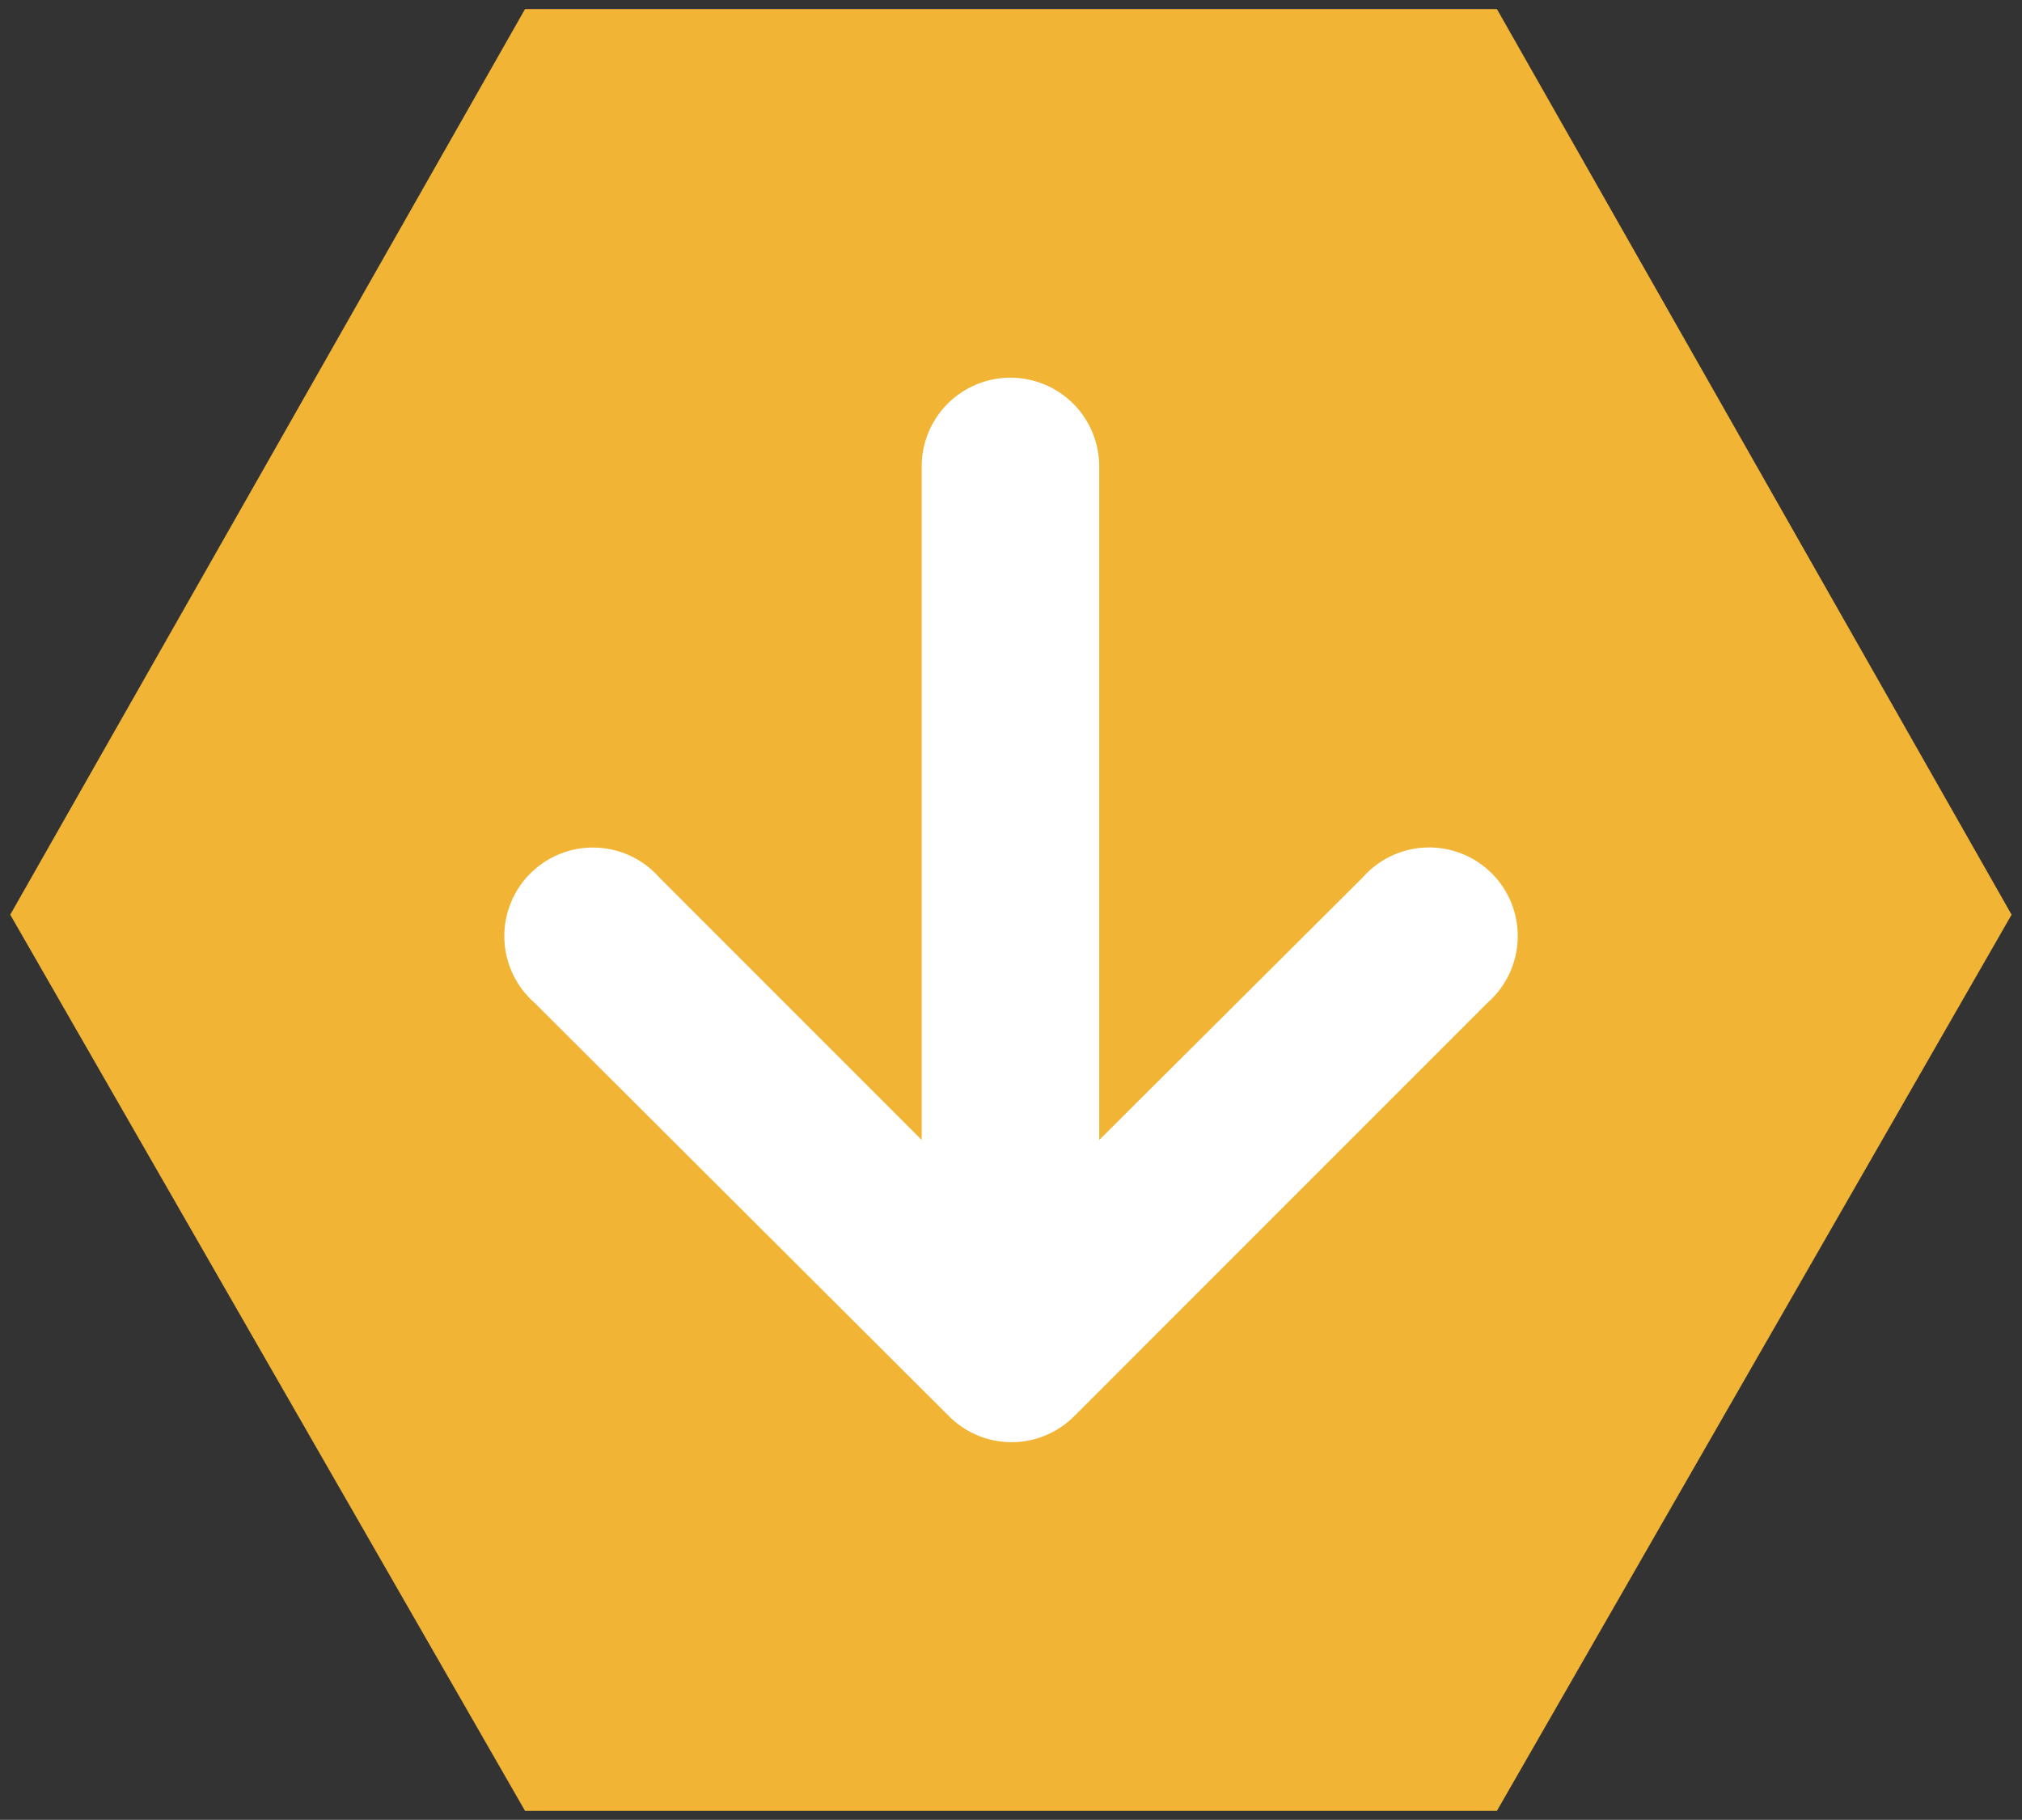 <?xml version="1.0" encoding="UTF-8"?> <svg xmlns="http://www.w3.org/2000/svg" xmlns:xlink="http://www.w3.org/1999/xlink" width="37.314" height="33.58" viewBox="0 0 37.314 33.58"><rect x="0" y="0" width="37.314" height="33.58" fill="#333333" stroke="none"/><defs><clipPath id="clip-path"><rect id="Rectangle_2081" data-name="Rectangle 2081" width="33.58" height="37.314" fill="#f1b435"></rect></clipPath><clipPath id="clip-path-2"><rect id="Rectangle_2086" data-name="Rectangle 2086" width="19.642" height="18.704" transform="translate(0 0)" fill="#fff"></rect></clipPath></defs><g id="Group_4194" data-name="Group 4194" transform="translate(1190.314 -342.875) rotate(90)"><g id="Group_3867" data-name="Group 3867" transform="translate(342.875 1153)"><g id="Group_3861" data-name="Group 3861" clip-path="url(#clip-path)"><path id="Path_15908" data-name="Path 15908" d="M.709,10.314V28.249l16.711,9.5,16.536-9.5V10.314L17.42.816Z" transform="translate(-0.542 -0.624)" fill="#f1b435"></path></g></g><g id="Group_3869" data-name="Group 3869" transform="translate(349.844 1162.305)"><g id="Group_3868" data-name="Group 3868" transform="translate(0 0)" clip-path="url(#clip-path-2)"><path id="Path_15919" data-name="Path 15919" d="M11.529,18.151a1.635,1.635,0,1,1-2.308-2.308L14.066,11H1.638a1.638,1.638,0,1,1,0-3.276H14.066L9.221,2.861A1.635,1.635,0,1,1,11.386.41a1.66,1.66,0,0,1,.143.143l7.635,7.634a1.632,1.632,0,0,1,0,2.308h0Z" transform="translate(0 0)" fill="#fff"></path></g></g></g></svg> 